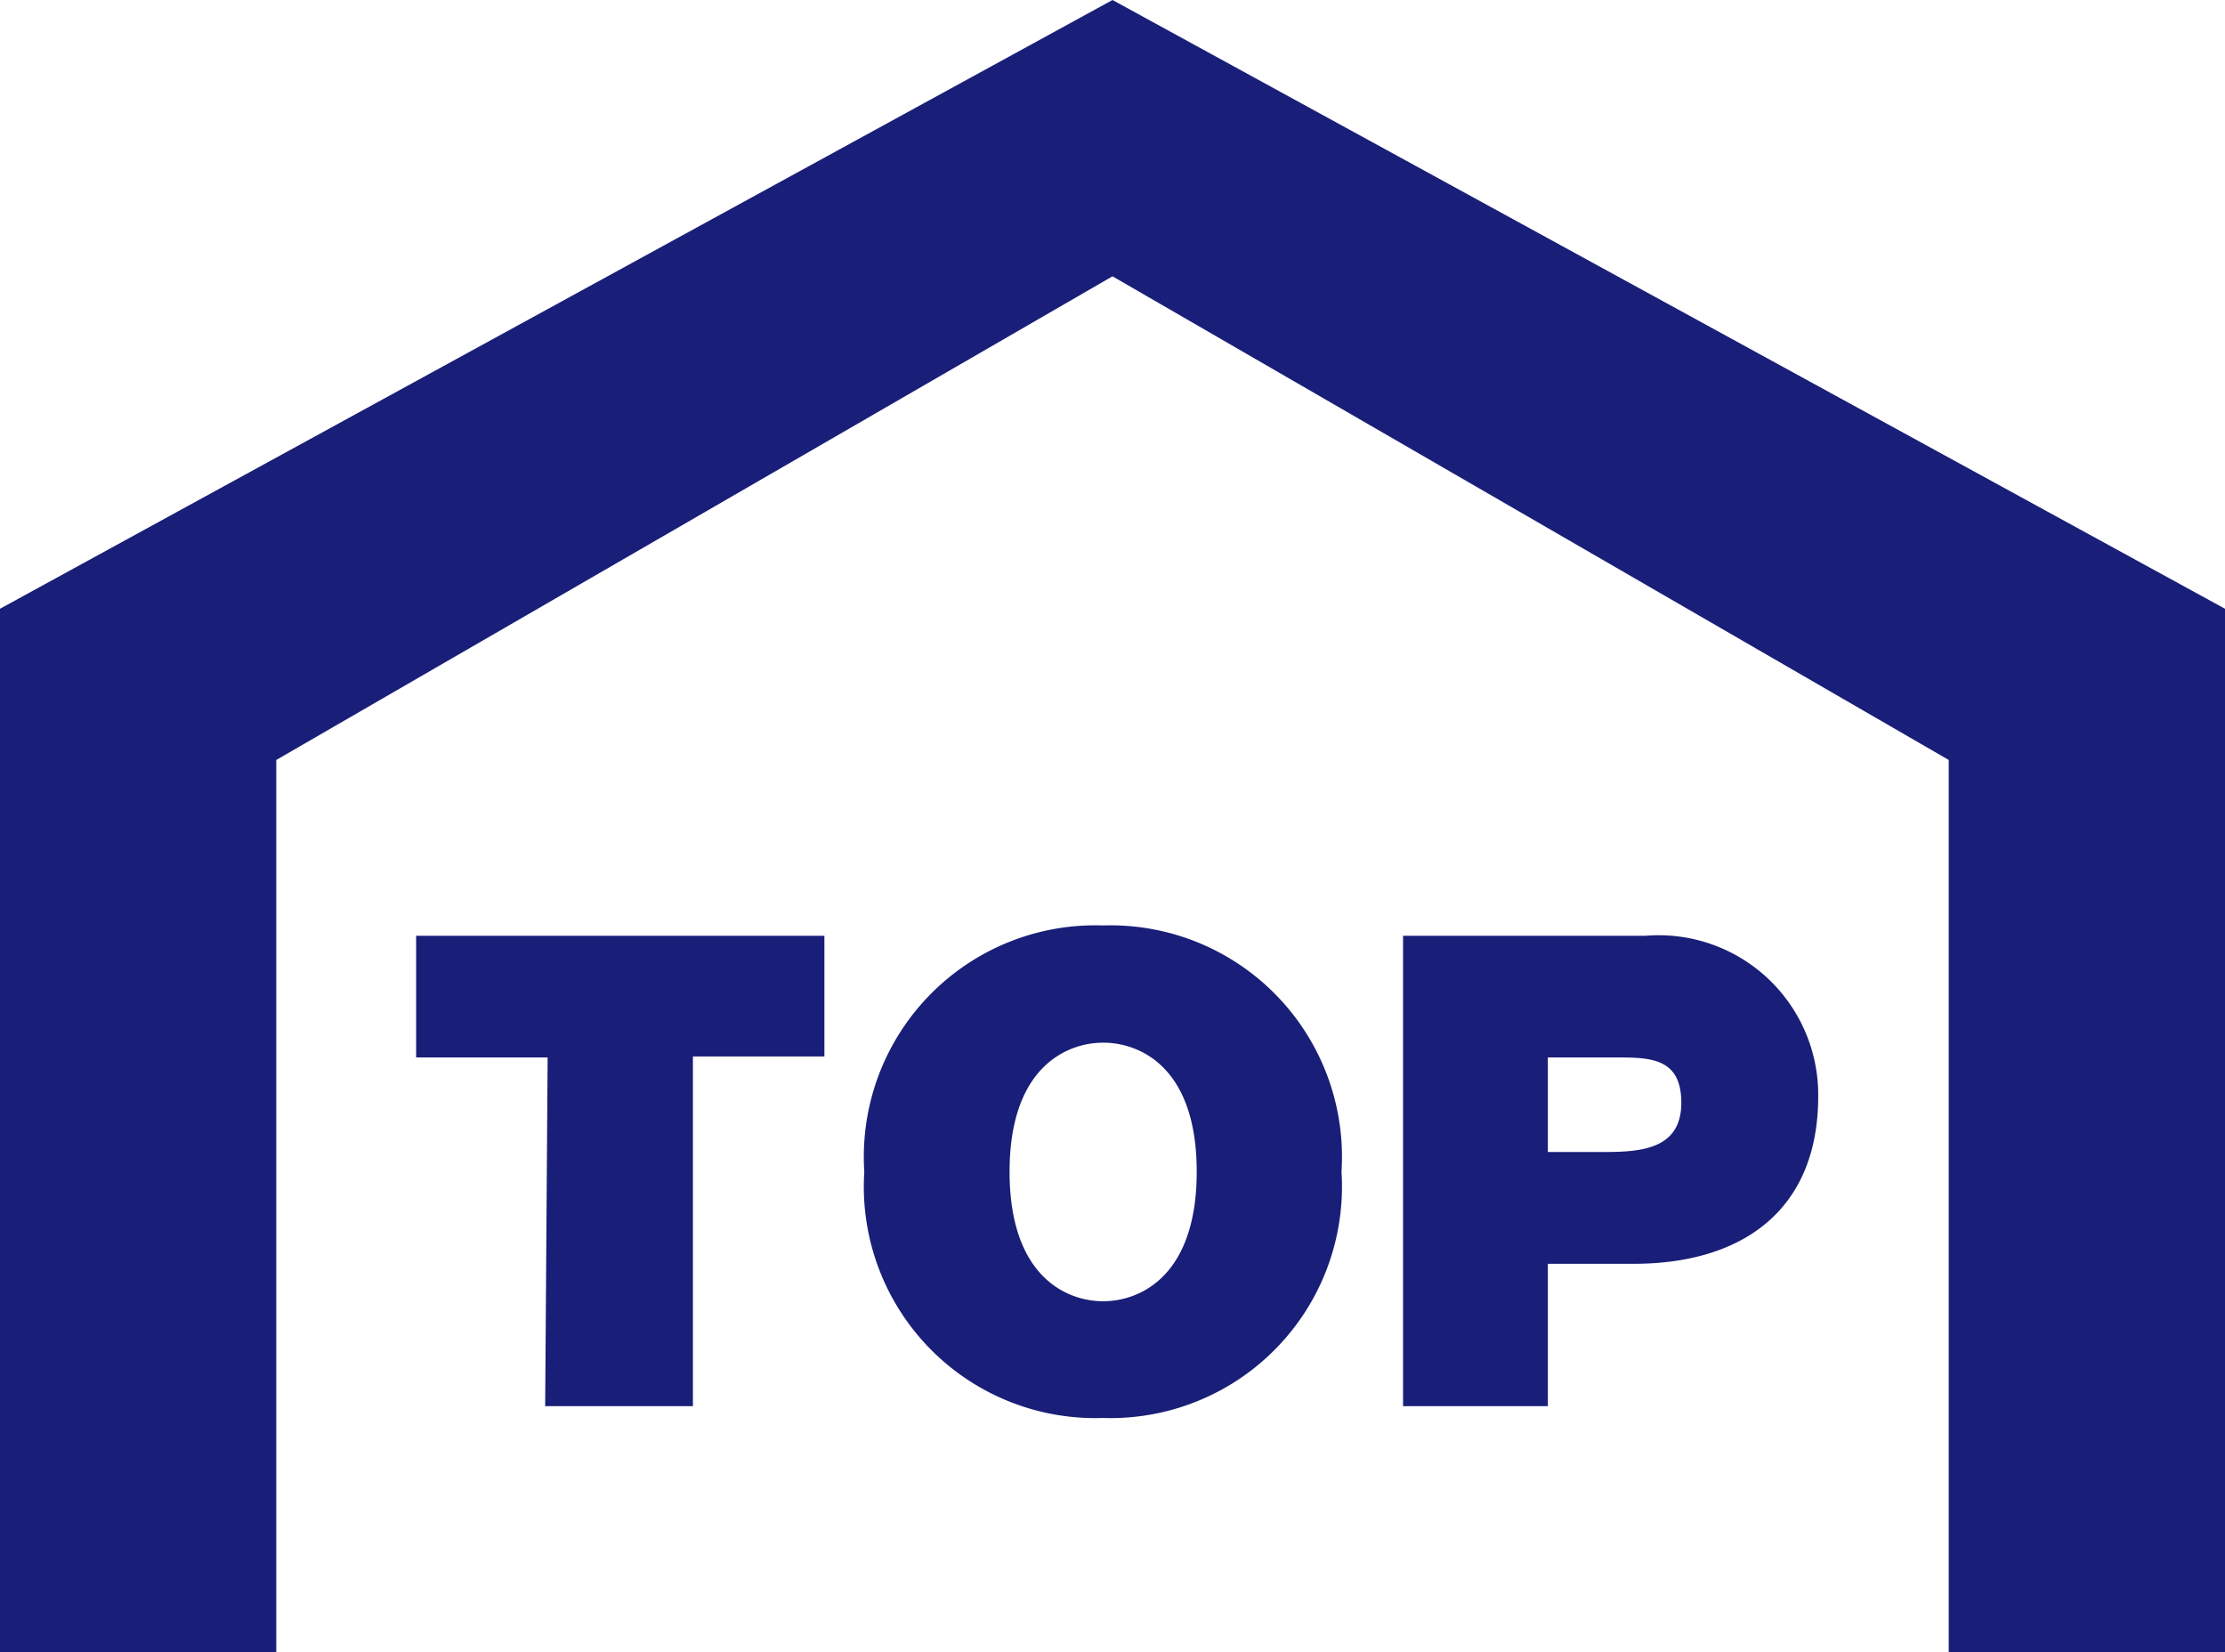 <svg xmlns="http://www.w3.org/2000/svg" viewBox="0 0 45.18 33.55"><defs><style>.cls-1{fill:#191e78;}</style></defs><g id="レイヤー_2" data-name="レイヤー 2"><g id="背景"><polygon class="cls-1" points="22.59 0 0 12.36 0 33.55 5.61 33.55 5.61 15.43 22.59 5.61 39.57 15.43 39.57 33.55 45.18 33.55 45.18 12.36 22.59 0"/><path class="cls-1" d="M11.12,21.47H8.45V19h8.29v2.45H14.07v7.1h-3Z"/><path class="cls-1" d="M22.4,18.79a4.7,4.7,0,0,1,4.84,5,4.7,4.7,0,0,1-4.84,5,4.7,4.7,0,0,1-4.85-5A4.7,4.7,0,0,1,22.4,18.79Zm0,7.63c.74,0,1.9-.5,1.9-2.63s-1.16-2.62-1.9-2.62-1.9.5-1.9,2.62S21.65,26.42,22.4,26.42Z"/><path class="cls-1" d="M28.49,19h4.92a3.24,3.24,0,0,1,3.51,3.26c0,2.32-1.55,3.4-3.75,3.4H31.43v2.89H28.49Zm2.94,4.39h1.14c.76,0,1.57-.06,1.57-1s-.67-.92-1.39-.92H31.43Z"/></g></g></svg>